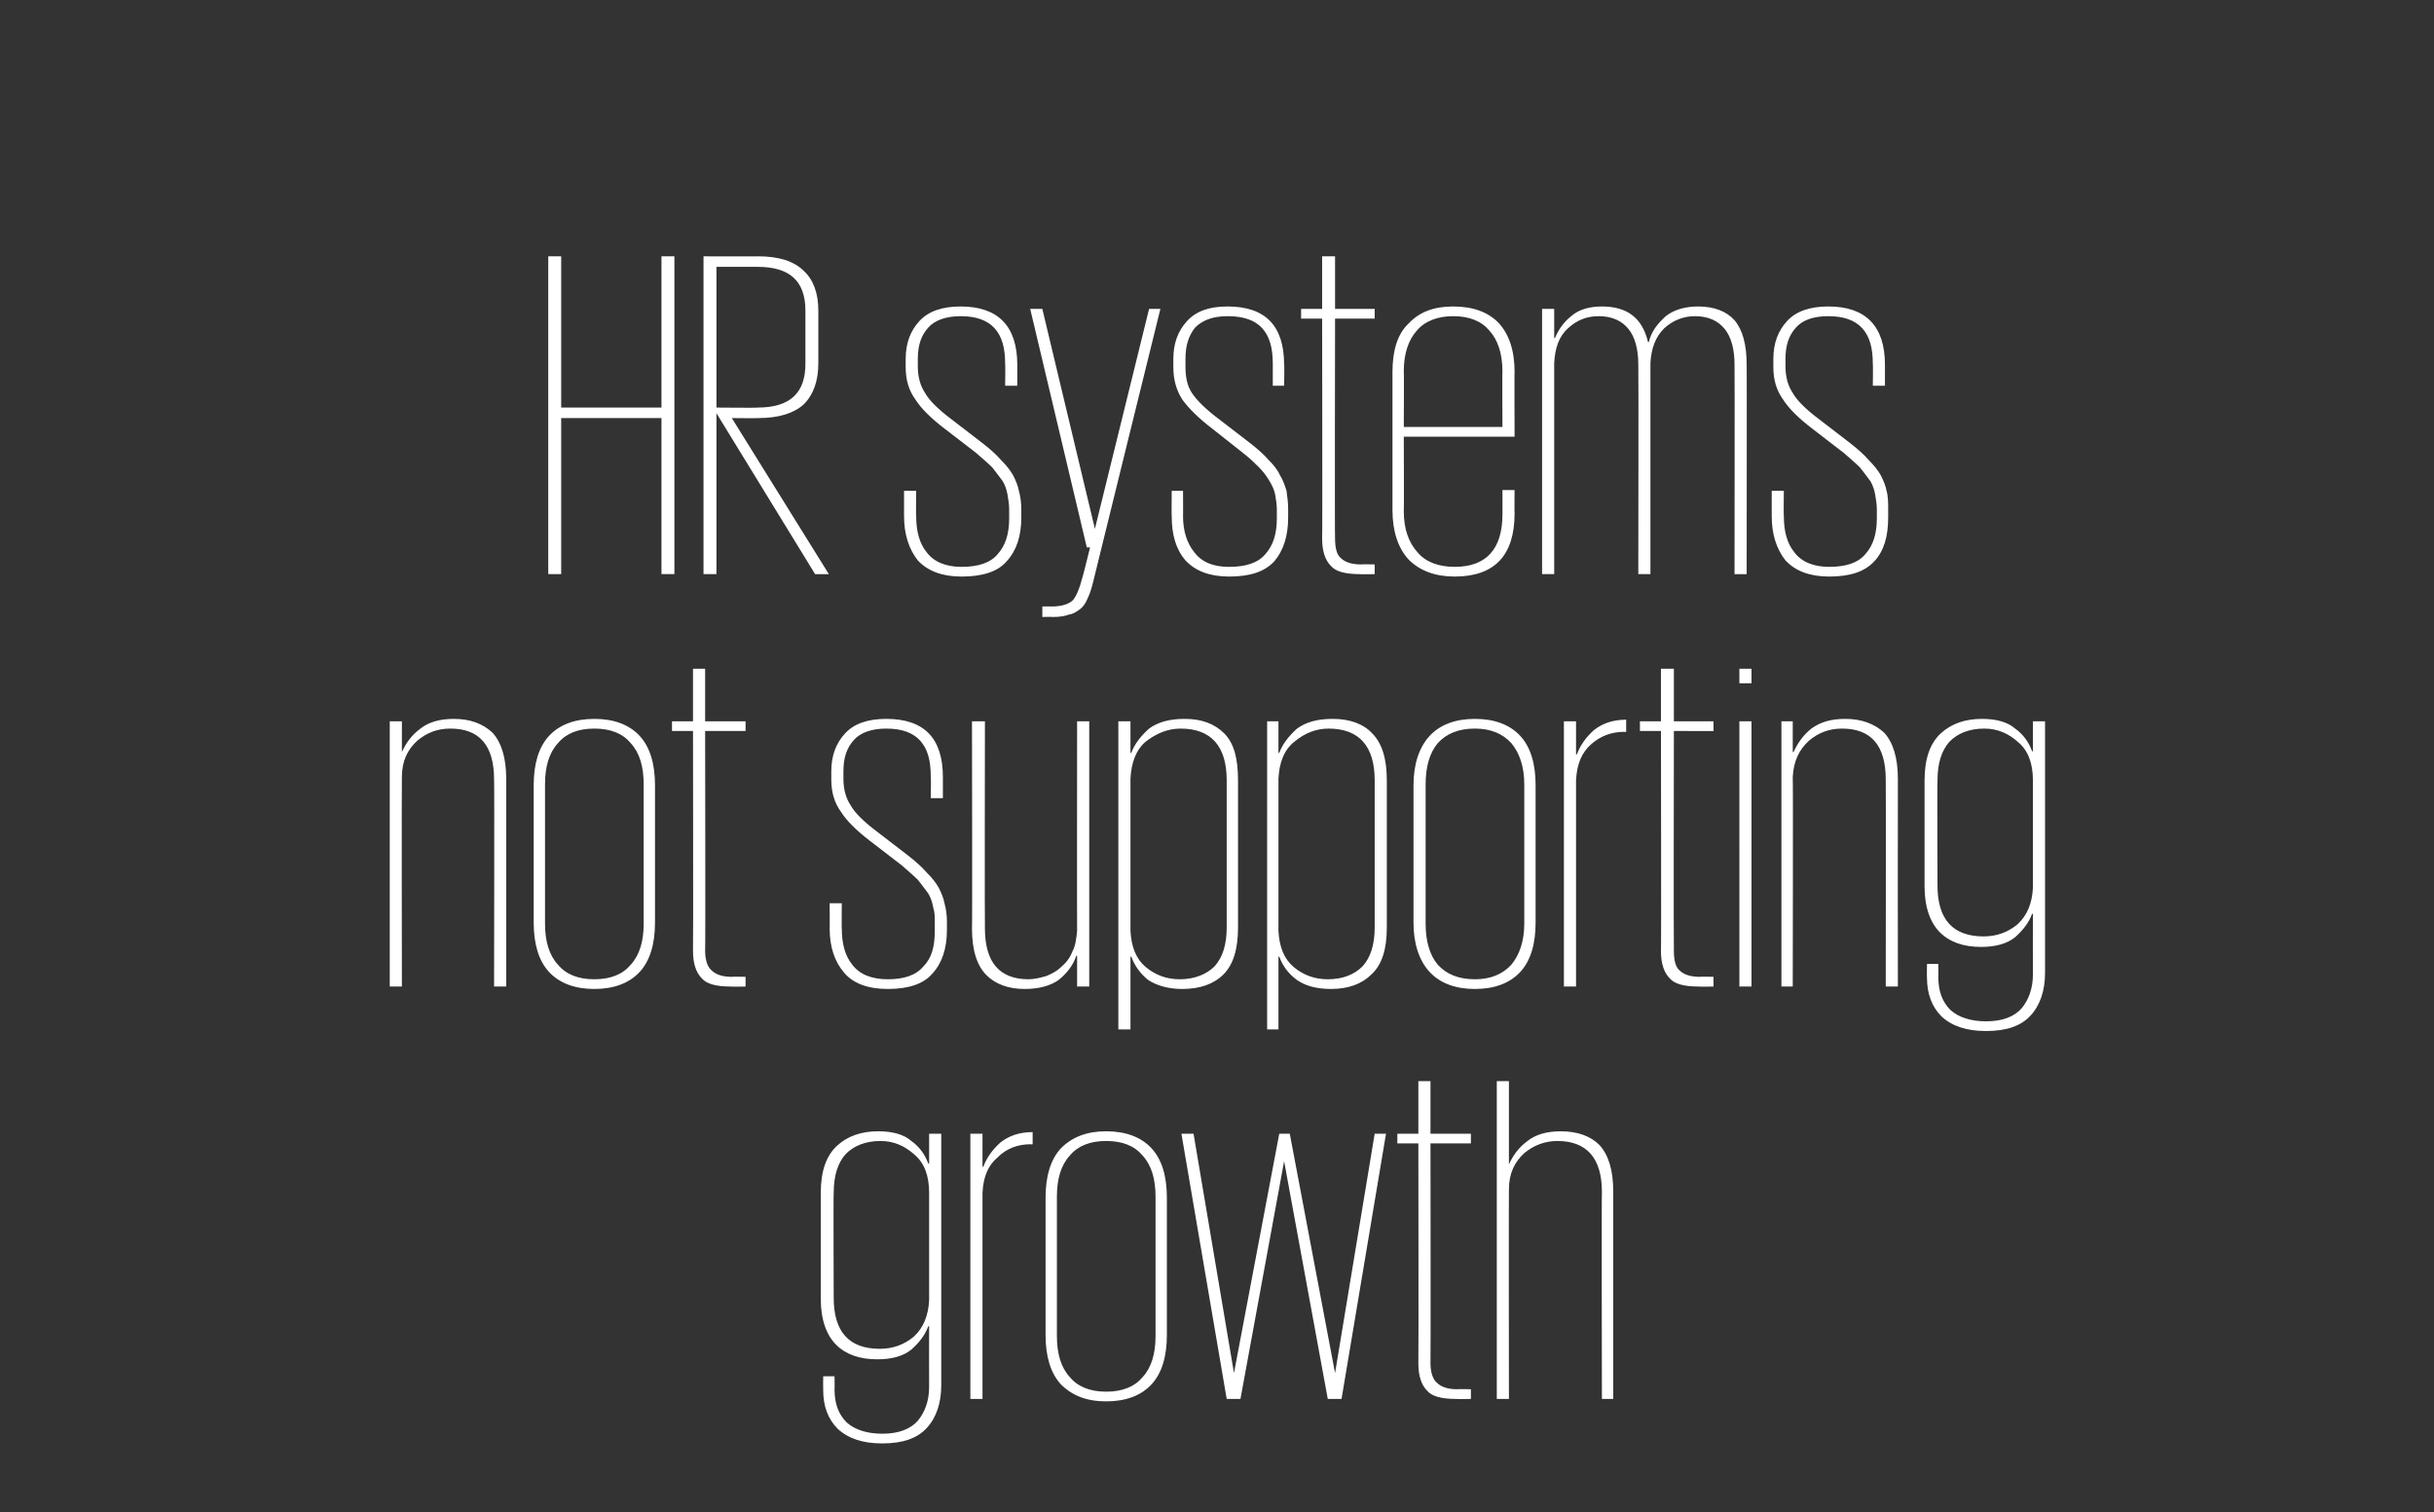 <?xml version="1.0" standalone="no"?><!DOCTYPE svg PUBLIC "-//W3C//DTD SVG 1.1//EN" "http://www.w3.org/Graphics/SVG/1.1/DTD/svg11.dtd"><svg xmlns="http://www.w3.org/2000/svg" version="1.1" width="301px" height="187px" viewBox="0 0 301 187"><rect x="0" y="0" width="301" height="187" fill="#333333" stroke="none"/><desc>HR systems not supporting growth</desc><defs/><g id="Polygon75585"><path d="m116.4 140.2v31.1c0 2.2-.6 4-1.8 5.3c-1.2 1.3-3 1.9-5.5 1.9c-2.4 0-4.2-.6-5.5-1.8c-1.2-1.2-1.8-2.8-1.8-4.8c-.02-.02 0-1.7 0-1.7h1.4s.03 1.62 0 1.6c0 1.8.5 3.1 1.5 4.1c1 .9 2.5 1.4 4.4 1.4c2.1 0 3.5-.6 4.4-1.6c.9-1.1 1.4-2.5 1.4-4.2c-.02-.03 0-7.5 0-7.5c0 0-.07.05-.1 0c-.4 1.1-1.1 2-2.1 2.9c-1 .8-2.4 1.2-4.2 1.2c-2.2 0-3.9-.6-5.1-1.8c-1.2-1.2-1.9-3.1-1.9-5.7v-13.1c0-2.7.7-4.6 2-5.8c1.3-1.2 3-1.8 5.1-1.8c1.8 0 3.2.4 4.1 1.2c1 .7 1.7 1.7 2.1 2.8c.03.02.1 0 .1 0v-3.7h1.5zm-13.3 20.3c0 4.2 1.9 6.3 5.7 6.3c1.6 0 3-.5 4.2-1.5c1.2-1.1 1.8-2.6 1.9-4.5v-13.3c0-2.1-.6-3.7-1.8-4.7c-1.2-1.1-2.6-1.7-4.2-1.7c-1.9 0-3.3.6-4.3 1.6c-1 1.1-1.5 2.7-1.5 4.8c-.05 0 0 13 0 13c0 0-.05-.03 0 0zm24.6-19s-.23.05-.2 0c-1.6 0-3 .5-4.1 1.6c-1.2 1-1.8 2.4-1.9 4.4V173H120v-32.8h1.5v4.1s.11-.03.1 0c.4-1.1 1.1-2.1 2.1-3c1-.8 2.3-1.3 4-1.3v1.5zm16.6 23.6c0 2.6-.6 4.7-1.9 6.1c-1.3 1.4-3.2 2.1-5.6 2.1c-2.4 0-4.2-.7-5.6-2.1c-1.3-1.4-1.9-3.5-1.9-6.1v-17c0-2.6.6-4.7 1.9-6.1c1.4-1.4 3.2-2.1 5.6-2.1c2.4 0 4.3.7 5.6 2.1c1.3 1.4 1.9 3.5 1.9 6.1v17zm-7.5 7c2 0 3.5-.6 4.5-1.8c1.1-1.2 1.6-2.9 1.6-5.1V148c0-2.2-.5-3.9-1.6-5.1c-1-1.2-2.5-1.8-4.5-1.8c-2 0-3.5.6-4.5 1.8c-1.1 1.2-1.6 2.9-1.6 5.1v17.2c0 2.2.5 3.9 1.6 5.1c1 1.2 2.5 1.8 4.5 1.8zm34.6-31.9l-5.5 32.8h-1.7l-5.4-29.4l-5.4 29.4h-1.7l-5.6-32.8h1.5l5 29.6l5.6-29.6h1.3l5.6 29.6l4.9-29.6h1.4zm1.4 0h2.6v-6.5h1.5v6.5h5v1.2h-5s.04 27.19 0 27.2c0 1.1.3 2 .8 2.4c.5.5 1.3.8 2.5.8c-.01-.04 1.7 0 1.7 0v1.2s-1.82.04-1.8 0c-1.8 0-3-.3-3.6-1c-.7-.7-1.1-1.8-1.1-3.4c.04-.01 0-27.2 0-27.2h-2.6v-1.2zm25.3 7.2c0-4.2-1.9-6.3-5.5-6.3c-1.5 0-2.9.5-4.1 1.5c-1.2 1.1-1.9 2.5-1.9 4.5c-.03.01 0 25.9 0 25.9h-1.5v-39.3h1.5V144s.03-.02 0 0c.5-1.1 1.2-2.1 2.3-2.9c1-.8 2.4-1.2 4.1-1.2c2.1 0 3.7.6 4.8 1.7c1.1 1.2 1.7 3.1 1.7 5.7V173h-1.4s-.05-25.6 0-25.6z" stroke="none" fill="#ffffff"/></g><g id="Polygon75584"><path d="m61.1 96.4c0-4.2-1.8-6.3-5.4-6.3c-1.6 0-2.9.5-4.1 1.5c-1.2 1.1-1.9 2.5-1.9 4.5c-.04.01 0 25.9 0 25.9h-1.5V89.2h1.5v3.8s.02-.02 0 0c.5-1.1 1.2-2.1 2.3-2.9c1-.8 2.4-1.2 4.1-1.2c2.1 0 3.6.6 4.8 1.7c1.1 1.2 1.7 3.1 1.7 5.7V122h-1.5s.05-25.6 0-25.6zM81 114.1c0 2.6-.6 4.7-1.9 6.1c-1.3 1.4-3.2 2.1-5.6 2.1c-2.4 0-4.3-.7-5.6-2.1c-1.3-1.4-1.9-3.5-1.9-6.1v-17c0-2.6.6-4.7 1.9-6.1c1.3-1.4 3.2-2.1 5.6-2.1c2.4 0 4.3.7 5.6 2.1c1.3 1.4 1.9 3.5 1.9 6.1v17zm-7.5 7c2 0 3.5-.6 4.5-1.8c1.1-1.2 1.6-2.9 1.6-5.1V97c0-2.2-.5-3.9-1.6-5.1c-1-1.2-2.5-1.8-4.5-1.8c-2 0-3.5.6-4.5 1.8c-1.1 1.2-1.6 2.9-1.6 5.1v17.2c0 2.2.5 3.9 1.6 5.1c1 1.2 2.5 1.8 4.5 1.8zm9.6-31.9h2.6v-6.5h1.5v6.5h5v1.2h-5s.05 27.19 0 27.2c0 1.1.3 2 .8 2.4c.5.5 1.3.8 2.5.8c0-.04 1.7 0 1.7 0v1.2s-1.82.04-1.8 0c-1.8 0-3-.3-3.6-1c-.7-.7-1.1-1.8-1.1-3.4c.04-.01 0-27.2 0-27.2h-2.6v-1.2zm34 25.8c0 2.3-.6 4.1-1.8 5.4c-1.1 1.3-3 1.9-5.5 1.9c-2.5 0-4.3-.7-5.4-2c-1.2-1.4-1.8-3.2-1.8-5.5c.02.05 0-3.1 0-3.1h1.5s-.03 3.15 0 3.1c0 1.9.4 3.4 1.3 4.5c.9 1.2 2.4 1.8 4.4 1.8c2 0 3.5-.5 4.4-1.6c1-1 1.4-2.4 1.4-4.4V114c0-.6 0-1.2-.2-1.8c-.1-.6-.3-1.2-.6-1.7c-.4-.5-.8-1.1-1.3-1.7c-.5-.5-1.2-1.1-2-1.8l-3.9-3c-1.7-1.3-2.9-2.5-3.6-3.6c-.8-1.1-1.2-2.4-1.2-4v-1c0-2 .6-3.5 1.7-4.7c1.1-1.2 2.8-1.8 5.1-1.8c4.7 0 7 2.4 7 7.2v2.6h-1.5s.05-2.7 0-2.7c0-2-.4-3.4-1.3-4.4c-.9-1-2.3-1.5-4.2-1.5c-1.8 0-3.2.5-4 1.4c-.9 1-1.3 2.2-1.3 3.9v.9c0 1.3.3 2.4.9 3.3c.5.9 1.6 2 3.2 3.2l3.9 3c.9.7 1.7 1.4 2.3 2.1c.6.6 1.1 1.2 1.5 1.9c.3.6.6 1.3.7 1.9c.2.7.3 1.5.3 2.3v1zm4.7-.2c0 4.2 1.8 6.3 5.4 6.3c.7 0 1.5-.2 2.2-.4c.7-.3 1.3-.6 1.8-1.1c.6-.5 1.1-1.1 1.4-1.9c.4-.7.5-1.6.6-2.6c-.02.04 0-25.9 0-25.9h1.5V122h-1.5v-3.8h-.1c-.4 1.2-1.2 2.2-2.2 3c-1 .7-2.4 1.1-4.2 1.1c-2 0-3.6-.6-4.7-1.7c-1.2-1.2-1.8-3.1-1.8-5.8c.05.05 0-25.6 0-25.6h1.6s-.04 25.59 0 25.6zm16.5-25.6h1.5v3.9h.1c.4-1.1 1.2-2.1 2.2-3c1.1-.8 2.5-1.2 4.4-1.2c2.1 0 3.7.6 4.9 1.8c1.2 1.2 1.7 3.1 1.7 5.8v18.2c0 2.7-.6 4.6-1.8 5.8c-1.2 1.2-2.9 1.8-5.1 1.8c-1.7 0-3.1-.4-4.2-1.1c-1-.8-1.7-1.8-2.1-2.9c-.05.03-.1 0-.1 0v9h-1.5V89.2zm13.4 7.3c0-4.2-1.9-6.4-5.7-6.4c-1.6 0-3 .6-4.3 1.6c-1.2 1-1.8 2.6-1.9 4.6v18.8c.1 2 .7 3.5 1.9 4.5c1.2 1 2.6 1.5 4.2 1.5c1.8 0 3.3-.6 4.3-1.6c1-1.1 1.5-2.7 1.5-4.8V96.5zm5-7.3h1.4v3.9h.1c.4-1.1 1.2-2.1 2.2-3c1.1-.8 2.5-1.2 4.4-1.2c2.1 0 3.8.6 4.9 1.8c1.2 1.2 1.8 3.1 1.8 5.8v18.2c0 2.7-.6 4.6-1.9 5.8c-1.2 1.2-2.9 1.8-5 1.8c-1.8 0-3.2-.4-4.2-1.1c-1.1-.8-1.8-1.8-2.2-2.9c-.02.03-.1 0-.1 0v9h-1.4V89.2zm13.3 7.3c0-4.2-1.9-6.4-5.7-6.4c-1.6 0-3 .6-4.2 1.6c-1.3 1-1.9 2.6-2 4.6v18.8c.1 2 .7 3.5 1.9 4.5c1.2 1 2.6 1.5 4.2 1.5c1.9 0 3.3-.6 4.3-1.6c1-1.1 1.5-2.7 1.5-4.8V96.5zm19.9 17.6c0 2.6-.6 4.7-1.9 6.1c-1.3 1.4-3.2 2.1-5.6 2.1c-2.4 0-4.3-.7-5.6-2.1c-1.3-1.4-2-3.5-2-6.1v-17c0-2.6.7-4.7 2-6.1c1.3-1.4 3.2-2.1 5.6-2.1c2.4 0 4.3.7 5.6 2.1c1.3 1.4 1.9 3.5 1.9 6.1v17zm-7.5 7c1.9 0 3.4-.6 4.5-1.8c1-1.2 1.6-2.9 1.6-5.1V97c0-2.2-.6-3.9-1.6-5.1c-1.1-1.2-2.6-1.8-4.5-1.8c-2 0-3.5.6-4.6 1.8c-1 1.2-1.5 2.9-1.5 5.1v17.2c0 2.2.5 3.9 1.5 5.1c1.1 1.2 2.6 1.8 4.6 1.8zm18.7-30.6s-.23.05-.2 0c-1.6 0-3 .5-4.2 1.6c-1.1 1-1.7 2.4-1.8 4.4V122h-1.5V89.2h1.5v4.1s.11-.03.1 0c.4-1.1 1.1-2.1 2.1-3c1-.8 2.3-1.3 4-1.3v1.5zm1.7-1.3h2.6v-6.5h1.6v6.5h4.9v1.2H207s-.04 27.19 0 27.2c0 1.1.2 2 .7 2.4c.5.5 1.3.8 2.5.8c0-.04 1.7 0 1.7 0v1.2s-1.81.04-1.8 0c-1.8 0-3-.3-3.6-1c-.7-.7-1.1-1.8-1.1-3.4c.05-.01 0-27.2 0-27.2h-2.6v-1.2zm12.3 0h1.5V122h-1.5V89.2zm0-6.5h1.5v1.8h-1.5v-1.8zm18.1 13.7c0-4.2-1.8-6.3-5.4-6.3c-1.6 0-2.9.5-4.1 1.5c-1.2 1.1-1.9 2.5-2 4.5c.05.01 0 25.9 0 25.9h-1.4V89.2h1.4v3.8s.1-.02.1 0c.5-1.1 1.2-2.1 2.2-2.9c1.1-.8 2.4-1.2 4.2-1.2c2 0 3.6.6 4.8 1.7c1.1 1.2 1.7 3.1 1.7 5.7c-.02.05 0 25.7 0 25.7h-1.5s.03-25.6 0-25.6zm19.7-7.2v31.1c0 2.2-.6 4-1.8 5.3c-1.2 1.3-3 1.9-5.5 1.9c-2.4 0-4.2-.6-5.5-1.8c-1.2-1.2-1.8-2.8-1.8-4.8c-.03-.02 0-1.7 0-1.7h1.4s.02 1.62 0 1.6c0 1.8.5 3.1 1.5 4.1c1 .9 2.5 1.4 4.4 1.4c2.1 0 3.5-.6 4.4-1.6c.9-1.1 1.4-2.5 1.4-4.2c-.02-.03 0-7.5 0-7.5c0 0-.08.05-.1 0c-.4 1.1-1.1 2-2.1 2.9c-1 .8-2.4 1.2-4.2 1.2c-2.2 0-3.9-.6-5.1-1.8c-1.2-1.2-1.9-3.1-1.9-5.7V96.5c0-2.7.7-4.6 2-5.8c1.3-1.2 3-1.8 5.1-1.8c1.8 0 3.2.4 4.1 1.2c1 .7 1.7 1.7 2.1 2.8c.02.02.1 0 .1 0v-3.7h1.5zm-13.3 20.3c0 4.2 1.9 6.3 5.7 6.3c1.6 0 3-.5 4.2-1.5c1.2-1.1 1.8-2.6 1.9-4.5V96.5c0-2.1-.6-3.7-1.8-4.7c-1.2-1.1-2.6-1.7-4.2-1.7c-1.9 0-3.3.6-4.3 1.6c-1 1.1-1.5 2.7-1.5 4.8c-.05 0 0 13 0 13c0 0-.05-.03 0 0z" stroke="none" fill="#ffffff"/></g><g id="Polygon75583"><path d="m81.8 51.7H69.4V71h-1.6V31.7h1.6v18.7h12.4V31.7h1.6V71h-1.6V51.7zm6.8-.6V71H87V31.7s6.83.02 6.8 0c2.5 0 4.4.6 5.6 1.8c1.2 1.1 1.8 2.8 1.8 4.9v6.5c0 2.2-.6 3.9-1.8 5.1c-1.2 1.1-3.1 1.7-5.6 1.7c-.03.03-3.3 0-3.3 0l12 19.3h-1.7L88.6 51.1zm0-18.1v17.4s5.11.05 5.1 0c4 0 5.9-1.8 5.9-5.4v-6.6c0-3.6-1.9-5.4-5.9-5.4h-5.1zm37.7 31c0 2.3-.6 4.1-1.8 5.4c-1.1 1.3-3 1.9-5.6 1.9c-2.4 0-4.2-.7-5.4-2c-1.1-1.4-1.7-3.2-1.7-5.5v-3.1h1.5s-.04 3.15 0 3.1c0 1.9.4 3.4 1.3 4.5c.9 1.2 2.4 1.8 4.3 1.8c2.1 0 3.6-.5 4.5-1.6c.9-1 1.4-2.4 1.4-4.4V63c0-.6-.1-1.2-.2-1.8c-.1-.6-.3-1.2-.6-1.7c-.4-.5-.8-1.1-1.3-1.7c-.5-.5-1.2-1.1-2-1.8l-3.9-3c-1.7-1.3-2.9-2.5-3.6-3.6c-.8-1.1-1.2-2.4-1.2-4v-1c0-2 .6-3.5 1.7-4.7c1.1-1.2 2.8-1.8 5.1-1.8c4.6 0 7 2.4 7 7.2v2.6h-1.5s.04-2.7 0-2.7c0-2-.4-3.4-1.3-4.4c-.9-1-2.3-1.5-4.2-1.5c-1.8 0-3.2.5-4 1.4c-.9 1-1.3 2.2-1.3 3.9v.9c0 1.3.3 2.4.9 3.3c.5.9 1.6 2 3.2 3.2l3.9 3c.9.7 1.7 1.4 2.3 2.1c.6.6 1.1 1.2 1.5 1.9c.3.6.6 1.3.7 1.9c.2.7.3 1.5.3 2.3v1zm17.2-25.8s-8.32 33.71-8.3 33.7c-.2.8-.4 1.5-.7 2.1c-.2.5-.5 1-.9 1.3c-.4.3-.8.6-1.4.7c-.5.2-1.2.3-2 .3c-.01-.04-1.3 0-1.3 0V75s1.24-.02 1.2 0c1.2 0 2.1-.3 2.6-.8c.4-.5.8-1.4 1.1-2.6c.05-.01 1-3.9 1-3.9h-.4l-7-29.5h1.5l6.5 27.2l6.7-27.2h1.4zM159.3 64c0 2.3-.6 4.1-1.7 5.4c-1.2 1.3-3 1.9-5.6 1.9c-2.4 0-4.2-.7-5.4-2c-1.2-1.4-1.7-3.2-1.7-5.5c-.03.05 0-3.1 0-3.1h1.4s.02 3.15 0 3.1c0 1.9.5 3.4 1.4 4.5c.9 1.2 2.3 1.8 4.3 1.8c2.1 0 3.6-.5 4.5-1.6c.9-1 1.4-2.4 1.4-4.4V63c0-.6-.1-1.2-.2-1.8c-.1-.6-.4-1.2-.7-1.7c-.3-.5-.7-1.1-1.3-1.7c-.5-.5-1.1-1.1-2-1.8l-3.8-3c-1.7-1.3-2.9-2.5-3.7-3.6c-.7-1.1-1.1-2.4-1.1-4v-1c0-2 .6-3.5 1.7-4.7c1.1-1.2 2.7-1.8 5-1.8c4.7 0 7 2.4 7 7.2c.05-.04 0 2.6 0 2.6h-1.4V45c0-2-.4-3.4-1.3-4.4c-.9-1-2.3-1.5-4.3-1.5c-1.8 0-3.1.5-4 1.4c-.8 1-1.2 2.2-1.2 3.9v.9c0 1.3.2 2.4.8 3.3c.6.9 1.7 2 3.3 3.2l3.9 3c.9.7 1.7 1.4 2.3 2.1c.6.6 1.1 1.2 1.4 1.9c.4.6.6 1.3.8 1.9c.1.7.2 1.5.2 2.3v1zm1.6-25.8h2.6v-6.5h1.6v6.5h4.9v1.2h-4.9s-.05 27.19 0 27.2c0 1.1.2 2 .7 2.4c.5.5 1.3.8 2.5.8c0-.04 1.7 0 1.7 0v1.2s-1.81.04-1.8 0c-1.8 0-3-.3-3.6-1c-.7-.7-1.1-1.8-1.1-3.4c.05-.01 0-27.2 0-27.2h-2.6v-1.2zm26.4 22.4s-.03 2.88 0 2.9c0 5.2-2.5 7.8-7.4 7.8c-2.4 0-4.3-.7-5.7-2.1c-1.3-1.4-2-3.5-2-6.1V46c0-2.6.6-4.7 2-6c1.3-1.4 3.1-2.1 5.5-2.1c2.5 0 4.3.7 5.6 2c1.3 1.4 2 3.4 2 6.1c-.03-.05 0 8 0 8h-13.7s.04 9.23 0 9.2c0 2.2.6 3.9 1.7 5.1c1 1.2 2.6 1.8 4.6 1.8c3.9 0 5.9-2.2 5.9-6.5c.02 0 0-3 0-3h1.5zm-13.7-7.8h12.2s-.04-6.93 0-6.9c0-2.2-.6-3.9-1.6-5c-1-1.2-2.5-1.8-4.5-1.8c-1.9 0-3.5.6-4.5 1.8c-1 1.1-1.6 2.8-1.6 5c.04-.03 0 6.9 0 6.9zm29-7.7c0-1.9-.4-3.4-1.2-4.4c-.8-1-2-1.6-3.7-1.6c-1.5 0-2.7.5-3.8 1.5c-1.1 1-1.6 2.4-1.7 4.3V71h-1.5V38.2h1.5v3.6h.1c.4-1 1.1-2 2-2.7c.9-.8 2.2-1.2 3.8-1.2c3.1 0 5 1.4 5.7 4.4h.1c.3-1.3 1.1-2.3 2.1-3.2c1-.8 2.4-1.2 4-1.2c2 0 3.5.6 4.5 1.7c1 1.2 1.5 3 1.5 5.5c.03-.04 0 25.9 0 25.9h-1.5s.03-25.89 0-25.9c0-1.9-.4-3.4-1.2-4.4c-.8-1-2-1.6-3.7-1.6c-1.4 0-2.7.5-3.8 1.5c-1.1 1.1-1.6 2.5-1.7 4.3V71h-1.5s.04-25.89 0-25.9zM233.5 64c0 2.3-.5 4.1-1.7 5.4c-1.2 1.3-3 1.9-5.6 1.9c-2.4 0-4.2-.7-5.4-2c-1.1-1.4-1.7-3.2-1.7-5.5v-3.1h1.5s-.04 3.15 0 3.1c0 1.9.4 3.4 1.3 4.5c.9 1.2 2.4 1.8 4.3 1.8c2.1 0 3.6-.5 4.5-1.6c.9-1 1.4-2.4 1.4-4.4V63c0-.6-.1-1.2-.2-1.8c-.1-.6-.3-1.2-.6-1.7c-.4-.5-.8-1.1-1.3-1.7c-.5-.5-1.2-1.1-2-1.8l-3.9-3c-1.7-1.3-2.9-2.5-3.6-3.6c-.8-1.1-1.2-2.4-1.2-4v-1c0-2 .6-3.5 1.7-4.7c1.1-1.2 2.8-1.8 5.1-1.8c4.6 0 7 2.4 7 7.2v2.6h-1.5s.04-2.7 0-2.7c0-2-.4-3.4-1.3-4.4c-.9-1-2.3-1.5-4.2-1.5c-1.9 0-3.2.5-4 1.4c-.9 1-1.3 2.2-1.3 3.9v.9c0 1.3.3 2.4.9 3.3c.5.9 1.6 2 3.2 3.2l3.9 3c.9.7 1.7 1.4 2.3 2.1c.6.6 1.1 1.2 1.5 1.9c.3.6.6 1.3.7 1.9c.2.7.2 1.5.2 2.3v1z" stroke="none" fill="#ffffff"/></g></svg>